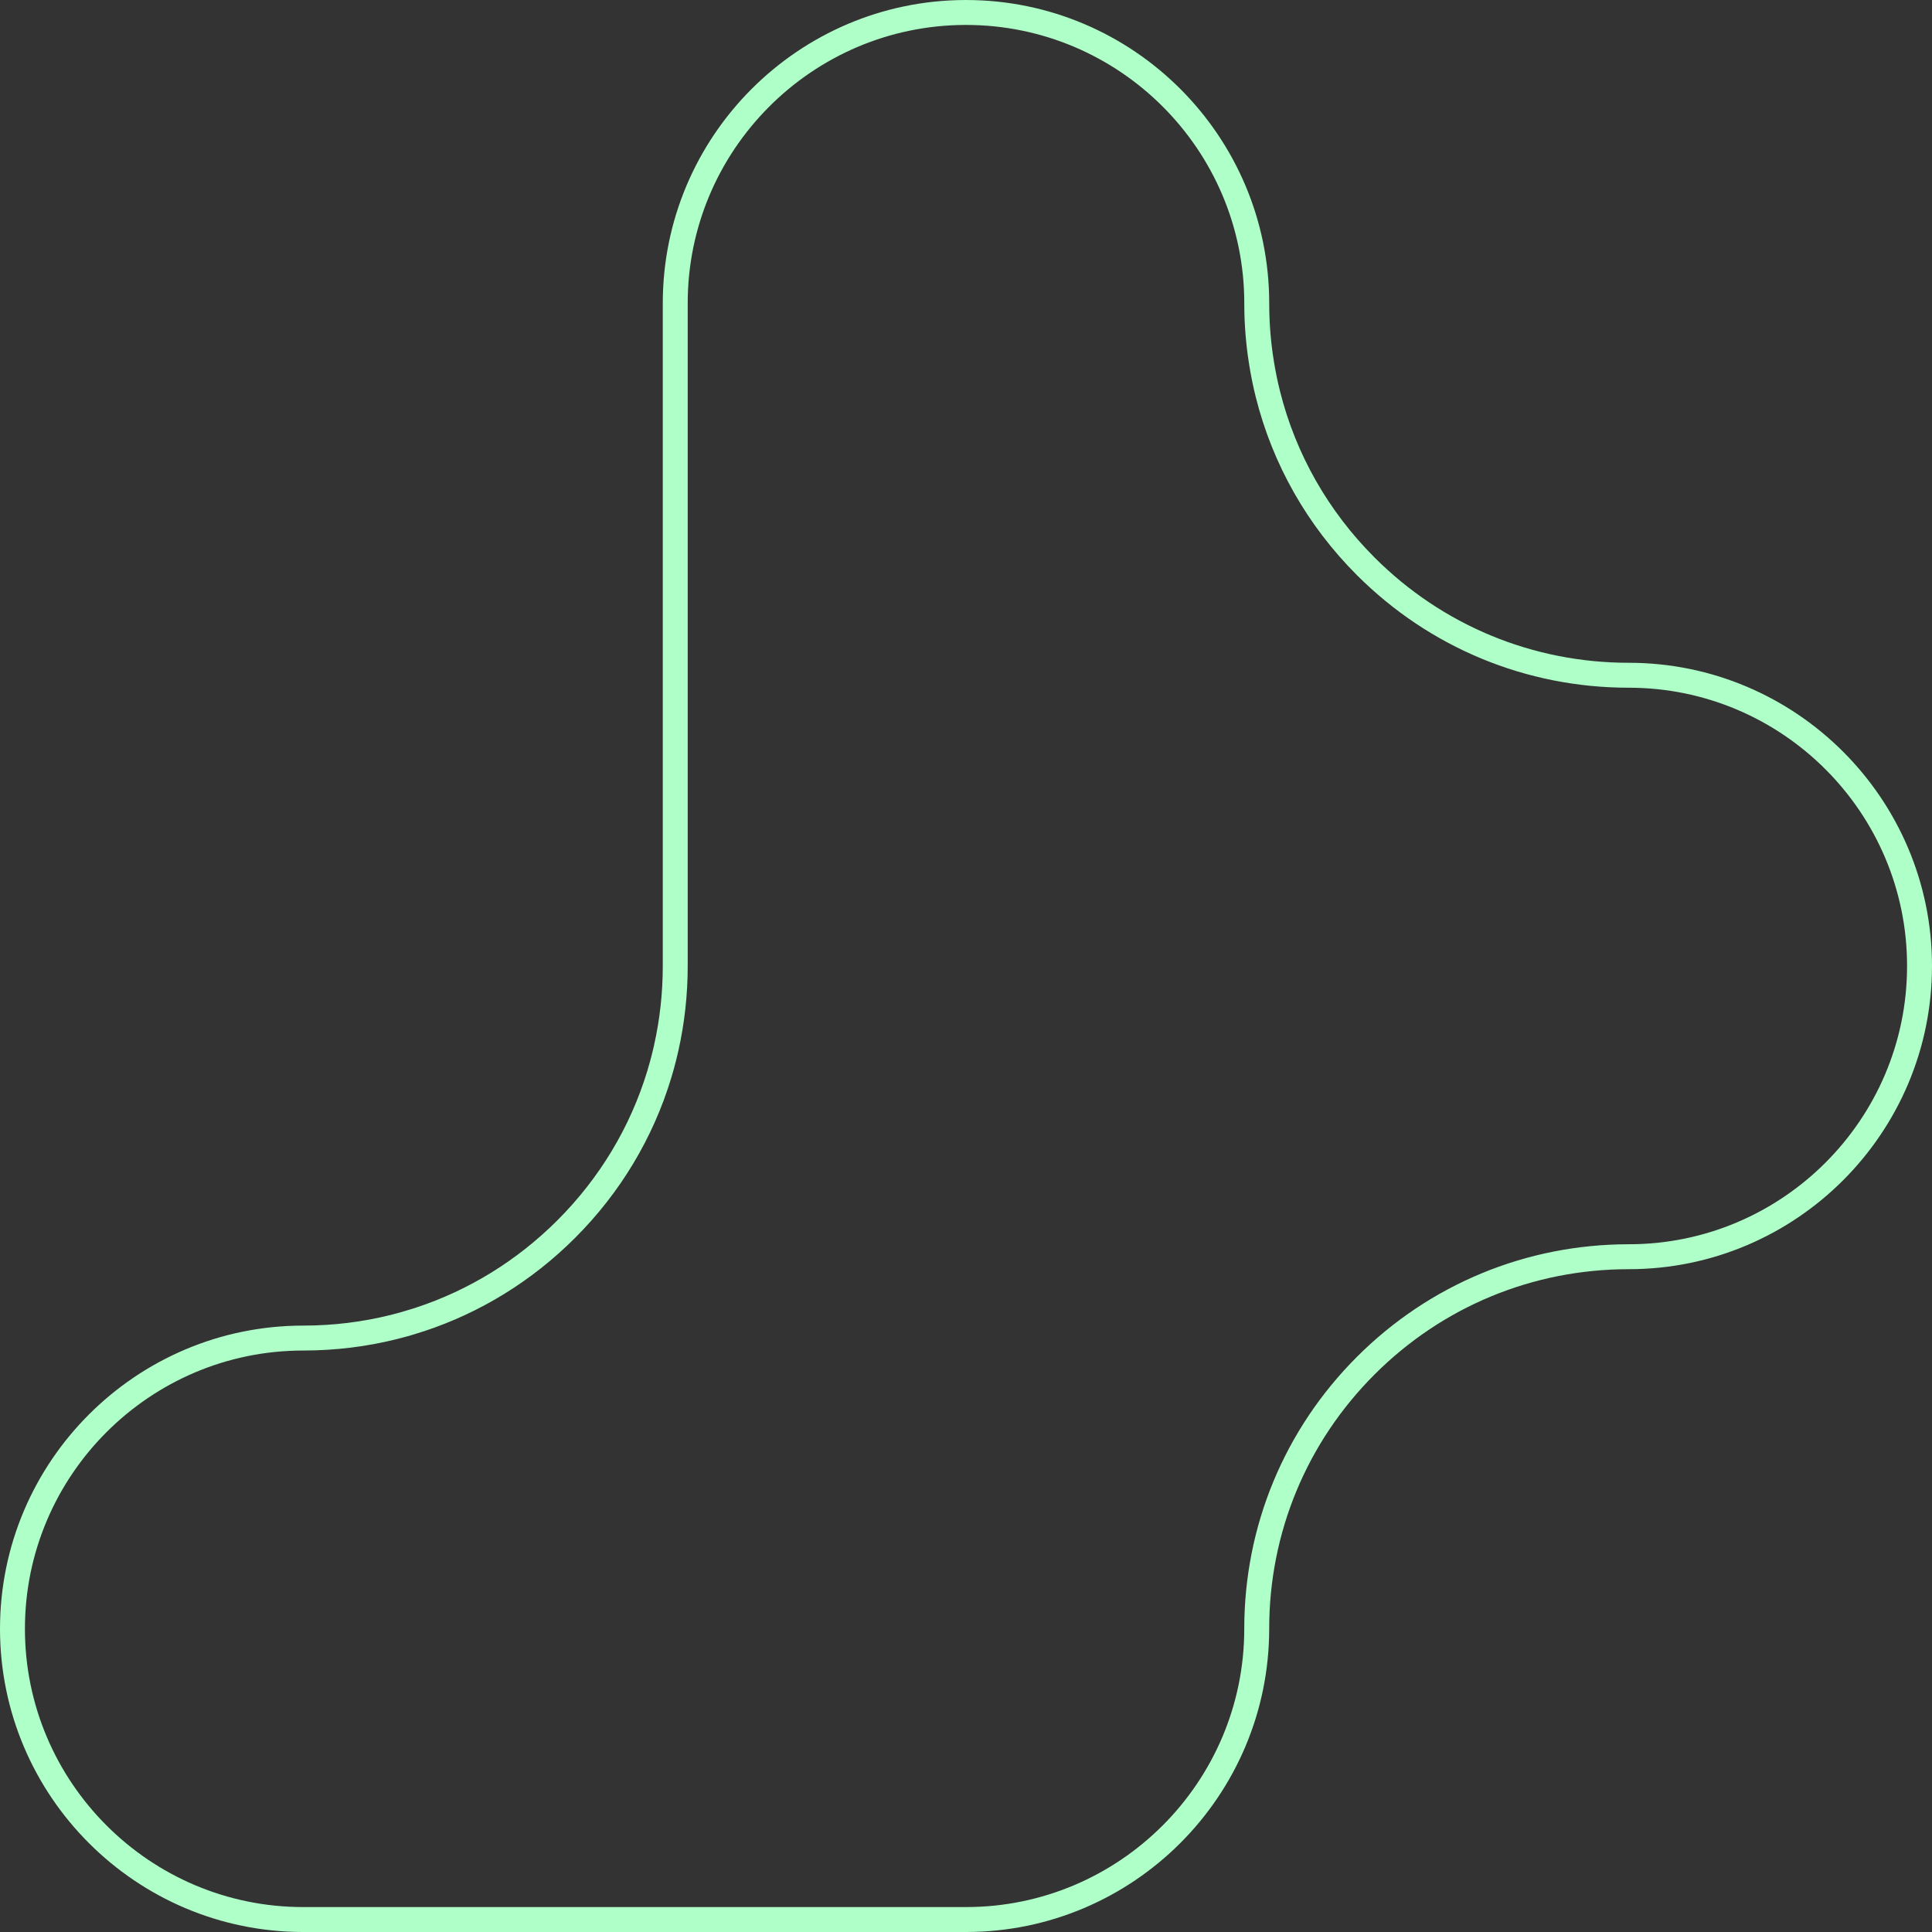 <svg width="155" height="155" viewBox="0 0 155 155" fill="none" xmlns="http://www.w3.org/2000/svg">
<rect x="0" y="0" width="155" height="155" fill="#333333" stroke="none"/>
<path d="M77.501 1.001C90.362 1.001 100.826 11.466 100.826 24.326C100.826 24.576 100.829 24.824 100.834 25.067V25.073C100.854 25.878 100.907 26.677 100.989 27.468V27.469C101.023 27.8 101.064 28.13 101.109 28.456C101.141 28.689 101.177 28.928 101.217 29.169C101.35 29.991 101.516 30.808 101.718 31.616L101.722 31.633L101.727 31.649C103.026 36.822 105.702 41.567 109.567 45.432C115.205 51.069 122.704 54.174 130.675 54.174C143.536 54.174 154 64.638 154 77.499C154 90.36 143.536 100.824 130.675 100.824C122.704 100.824 115.205 103.93 109.567 109.567C103.932 115.204 100.824 122.703 100.824 130.675C100.824 143.536 90.36 154 77.499 154H24.325C11.465 154 1 143.536 1 130.675C1 117.814 11.465 107.35 24.325 107.35C26.815 107.35 29.259 107.047 31.616 106.458C32.087 106.34 32.554 106.209 33.016 106.069L33.017 106.07C33.252 105.999 33.484 105.924 33.709 105.851L33.711 105.85C38.082 104.407 42.085 101.951 45.43 98.606C48.953 95.085 51.487 90.835 52.894 86.194L52.895 86.189C52.964 85.958 53.031 85.728 53.095 85.497L53.096 85.495C53.225 85.026 53.343 84.555 53.449 84.081V84.08C53.928 81.944 54.173 79.74 54.173 77.499V24.325C54.173 11.489 64.597 1.042 77.423 1.001H77.501Z" stroke="#AEFFC8" stroke-width="2"/>
</svg>

